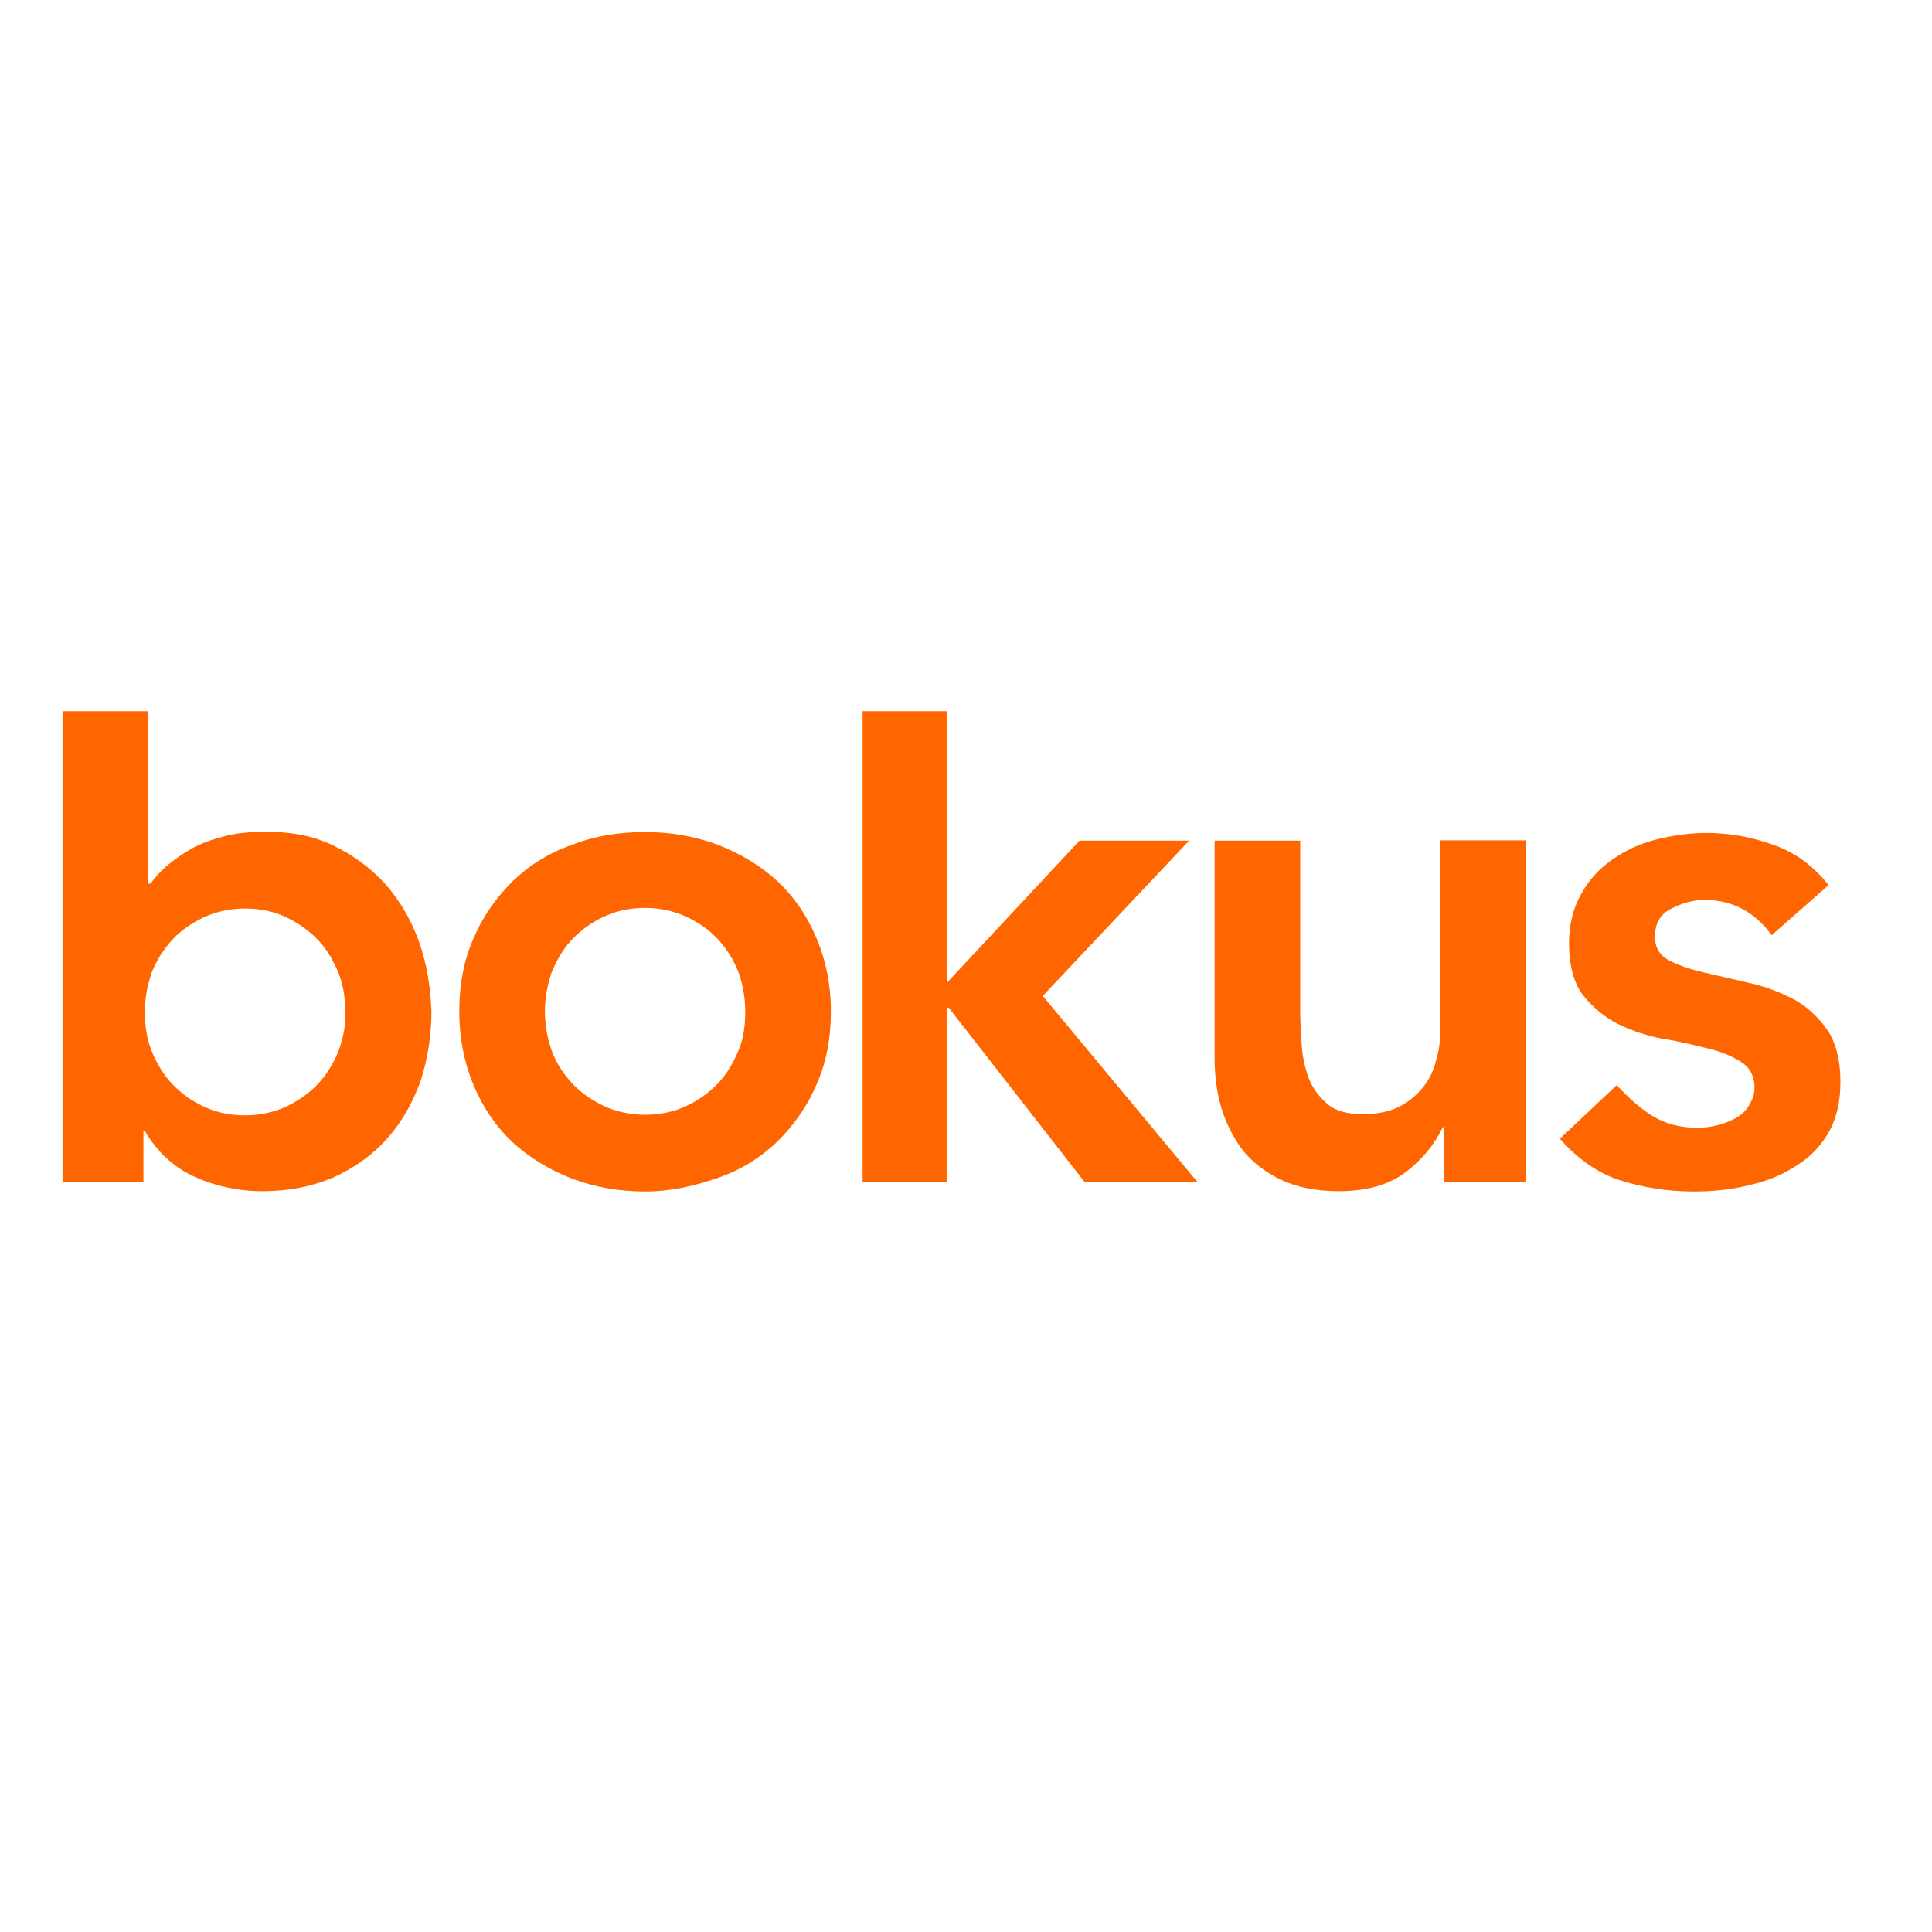 <?xml version="1.0" encoding="utf-8"?>
<!-- Generator: Adobe Illustrator 19.0.0, SVG Export Plug-In . SVG Version: 6.00 Build 0)  -->
<svg version="1.1" id="layer" xmlns="http://www.w3.org/2000/svg" xmlns:xlink="http://www.w3.org/1999/xlink" x="0px" y="0px"
	 viewBox="-153 -46 652 652" style="enable-background:new -153 -46 652 652;" xml:space="preserve">
<style type="text/css">
	.st0{fill:#FF6600;}
</style>
<path class="st0" d="M-11.7,271.5c-2.7-7.3-6.5-13.8-11.3-19.2c-4.9-5.4-10.8-9.7-17.6-13s-14.3-4.6-22.7-4.6
	c-5.4,0-10.3,0.5-14.3,1.6c-4.1,1.1-7.8,2.4-11.1,4.3c-3.2,1.9-5.9,3.8-8.1,5.7c-2.2,1.9-4.1,4.1-5.4,5.9h-0.8V194h-28.9v159h27.3
	v-17.3h0.5c4.1,7,9.7,12.2,16.7,15.4c7,3.2,14.9,4.9,23,4.9c8.9,0,16.7-1.6,23.8-4.6c7-3.2,13-7.3,18.1-13
	c4.9-5.4,8.6-11.9,11.3-19.2c2.4-7.3,3.8-15.4,3.8-23.8C-7.7,286.9-9,279.1-11.7,271.5z M-38.7,308.5c-1.6,4.1-3.8,7.8-6.8,11.1
	c-3,3.2-6.5,5.7-10.8,7.8c-4.1,1.9-8.9,3-14,3c-5.4,0-10-1.1-14-3c-4.1-1.9-7.8-4.6-10.8-7.8s-5.1-7-6.8-11.1
	c-1.6-4.1-2.2-8.4-2.2-13s0.8-8.9,2.2-13c1.6-4.1,3.8-7.8,6.8-11.1s6.5-5.7,10.8-7.8c4.1-1.9,8.9-3,14-3c5.4,0,10,1.1,14,3
	s7.8,4.6,10.8,7.8c3,3.2,5.1,7,6.8,11.1c1.6,4.1,2.2,8.4,2.2,13C-36.3,299.8-37.1,304.2-38.7,308.5z M2,295.3
	c0-9.2,1.6-17.6,4.9-24.8c3.2-7.6,7.8-13.8,13.2-19.2c5.7-5.4,12.2-9.5,20-12.2c7.6-3,15.9-4.3,24.6-4.3s16.7,1.4,24.6,4.3
	c7.6,3,14.3,7,20,12.2c5.7,5.4,10,11.6,13.2,19.2c3.2,7.6,4.9,15.7,4.9,24.8c0,9.2-1.6,17.6-4.9,24.8c-3.2,7.6-7.8,13.8-13.2,19.2
	c-5.7,5.4-12.2,9.5-20,12.2c-7.8,2.7-15.9,4.6-24.6,4.6s-16.7-1.4-24.6-4.3c-7.6-3-14.3-7-20-12.2c-5.7-5.4-10-11.6-13.2-19.2
	S2,304.4,2,295.3z M30.9,295.3c0,4.6,0.8,8.9,2.2,13c1.4,4.1,3.8,7.8,6.8,11.1s6.5,5.7,10.8,7.8c4.1,1.9,8.9,3,14,3
	c5.4,0,10-1.1,14-3c4.1-1.9,7.8-4.6,10.8-7.8s5.1-7,6.8-11.1s2.2-8.4,2.2-13s-0.8-8.9-2.2-13c-1.6-4.1-3.8-7.8-6.8-11.1
	s-6.5-5.7-10.8-7.8c-4.1-1.9-8.9-3-14-3c-5.4,0-10,1.1-14,3c-4.1,1.9-7.8,4.6-10.8,7.8c-3,3.2-5.1,7-6.8,11.1
	C31.7,286.6,30.9,290.9,30.9,295.3z M198.9,290.1l49.4-52.4h-37l-44.6,47.8V194h-28.6v159h28.6v-58.9h0.5l45.9,58.9h38.1
	L198.9,290.1z M361.7,353h-27.3v-18.6h-0.5c-2.7,5.7-6.8,10.8-12.4,15.1s-13.2,6.5-22.7,6.5c-7.6,0-14.3-1.4-19.4-3.8
	c-5.1-2.4-9.7-5.9-13-10c-3.2-4.3-5.7-9.2-7.3-14.6c-1.6-5.4-2.2-11.1-2.2-17v-72.9h28.9v58.3c0,3.2,0.3,6.8,0.5,10.8
	c0.3,4.1,1.1,7.6,2.4,11.1s3.5,6.2,6.2,8.6c2.7,2.4,6.8,3.5,11.9,3.5c4.9,0,8.9-0.8,12.2-2.4c3.2-1.6,5.9-3.8,8.1-6.5
	c2.2-2.7,3.8-5.9,4.6-9.5c1.1-3.5,1.4-7.3,1.4-11.1v-62.9H362V353L361.7,353z M444.9,269.6c-5.7-7.8-13.2-11.9-22.7-11.9
	c-3.8,0-7.6,1.1-11.3,3c-3.8,1.9-5.4,5.1-5.4,9.5c0,3.5,1.6,6.2,4.6,7.8c3,1.6,6.8,3,11.6,4.1c4.6,1.1,9.7,2.2,15.1,3.5
	c5.4,1.1,10.3,3,15.1,5.4c4.6,2.4,8.4,5.9,11.6,10.3c3,4.3,4.6,10.3,4.6,17.8c0,7-1.4,12.7-4.3,17.6c-3,4.9-6.8,8.6-11.6,11.3
	c-4.6,3-10,4.9-15.9,6.2c-5.9,1.4-11.9,1.9-17.8,1.9c-8.9,0-17.3-1.4-24.8-3.8c-7.6-2.4-14.3-7.3-20.3-14l19.2-18.1
	c3.8,4.1,7.6,7.6,11.9,10.3c4.3,2.7,9.5,4.1,15.4,4.1c2.2,0,4.3-0.3,6.5-0.8c2.2-0.5,4.3-1.4,6.2-2.4s3.5-2.4,4.6-4.3
	c1.1-1.9,1.9-3.5,1.9-5.9c0-4.1-1.6-7-4.6-8.9c-3-1.9-6.8-3.5-11.6-4.6c-4.6-1.1-9.7-2.4-15.1-3.2c-5.4-1.1-10.3-2.7-15.1-5.1
	c-4.6-2.4-8.4-5.7-11.6-9.7c-3-4.1-4.6-10-4.6-17.3c0-6.5,1.4-11.9,4.1-16.7c2.7-4.9,6.2-8.6,10.5-11.6c4.3-3,9.2-5.4,14.9-6.8
	c5.7-1.4,11.3-2.2,17-2.2c7.6,0,15.4,1.4,22.7,4.1c7.6,2.7,13.5,7.3,18.4,13.5L444.9,269.6L444.9,269.6z"/>
</svg>
